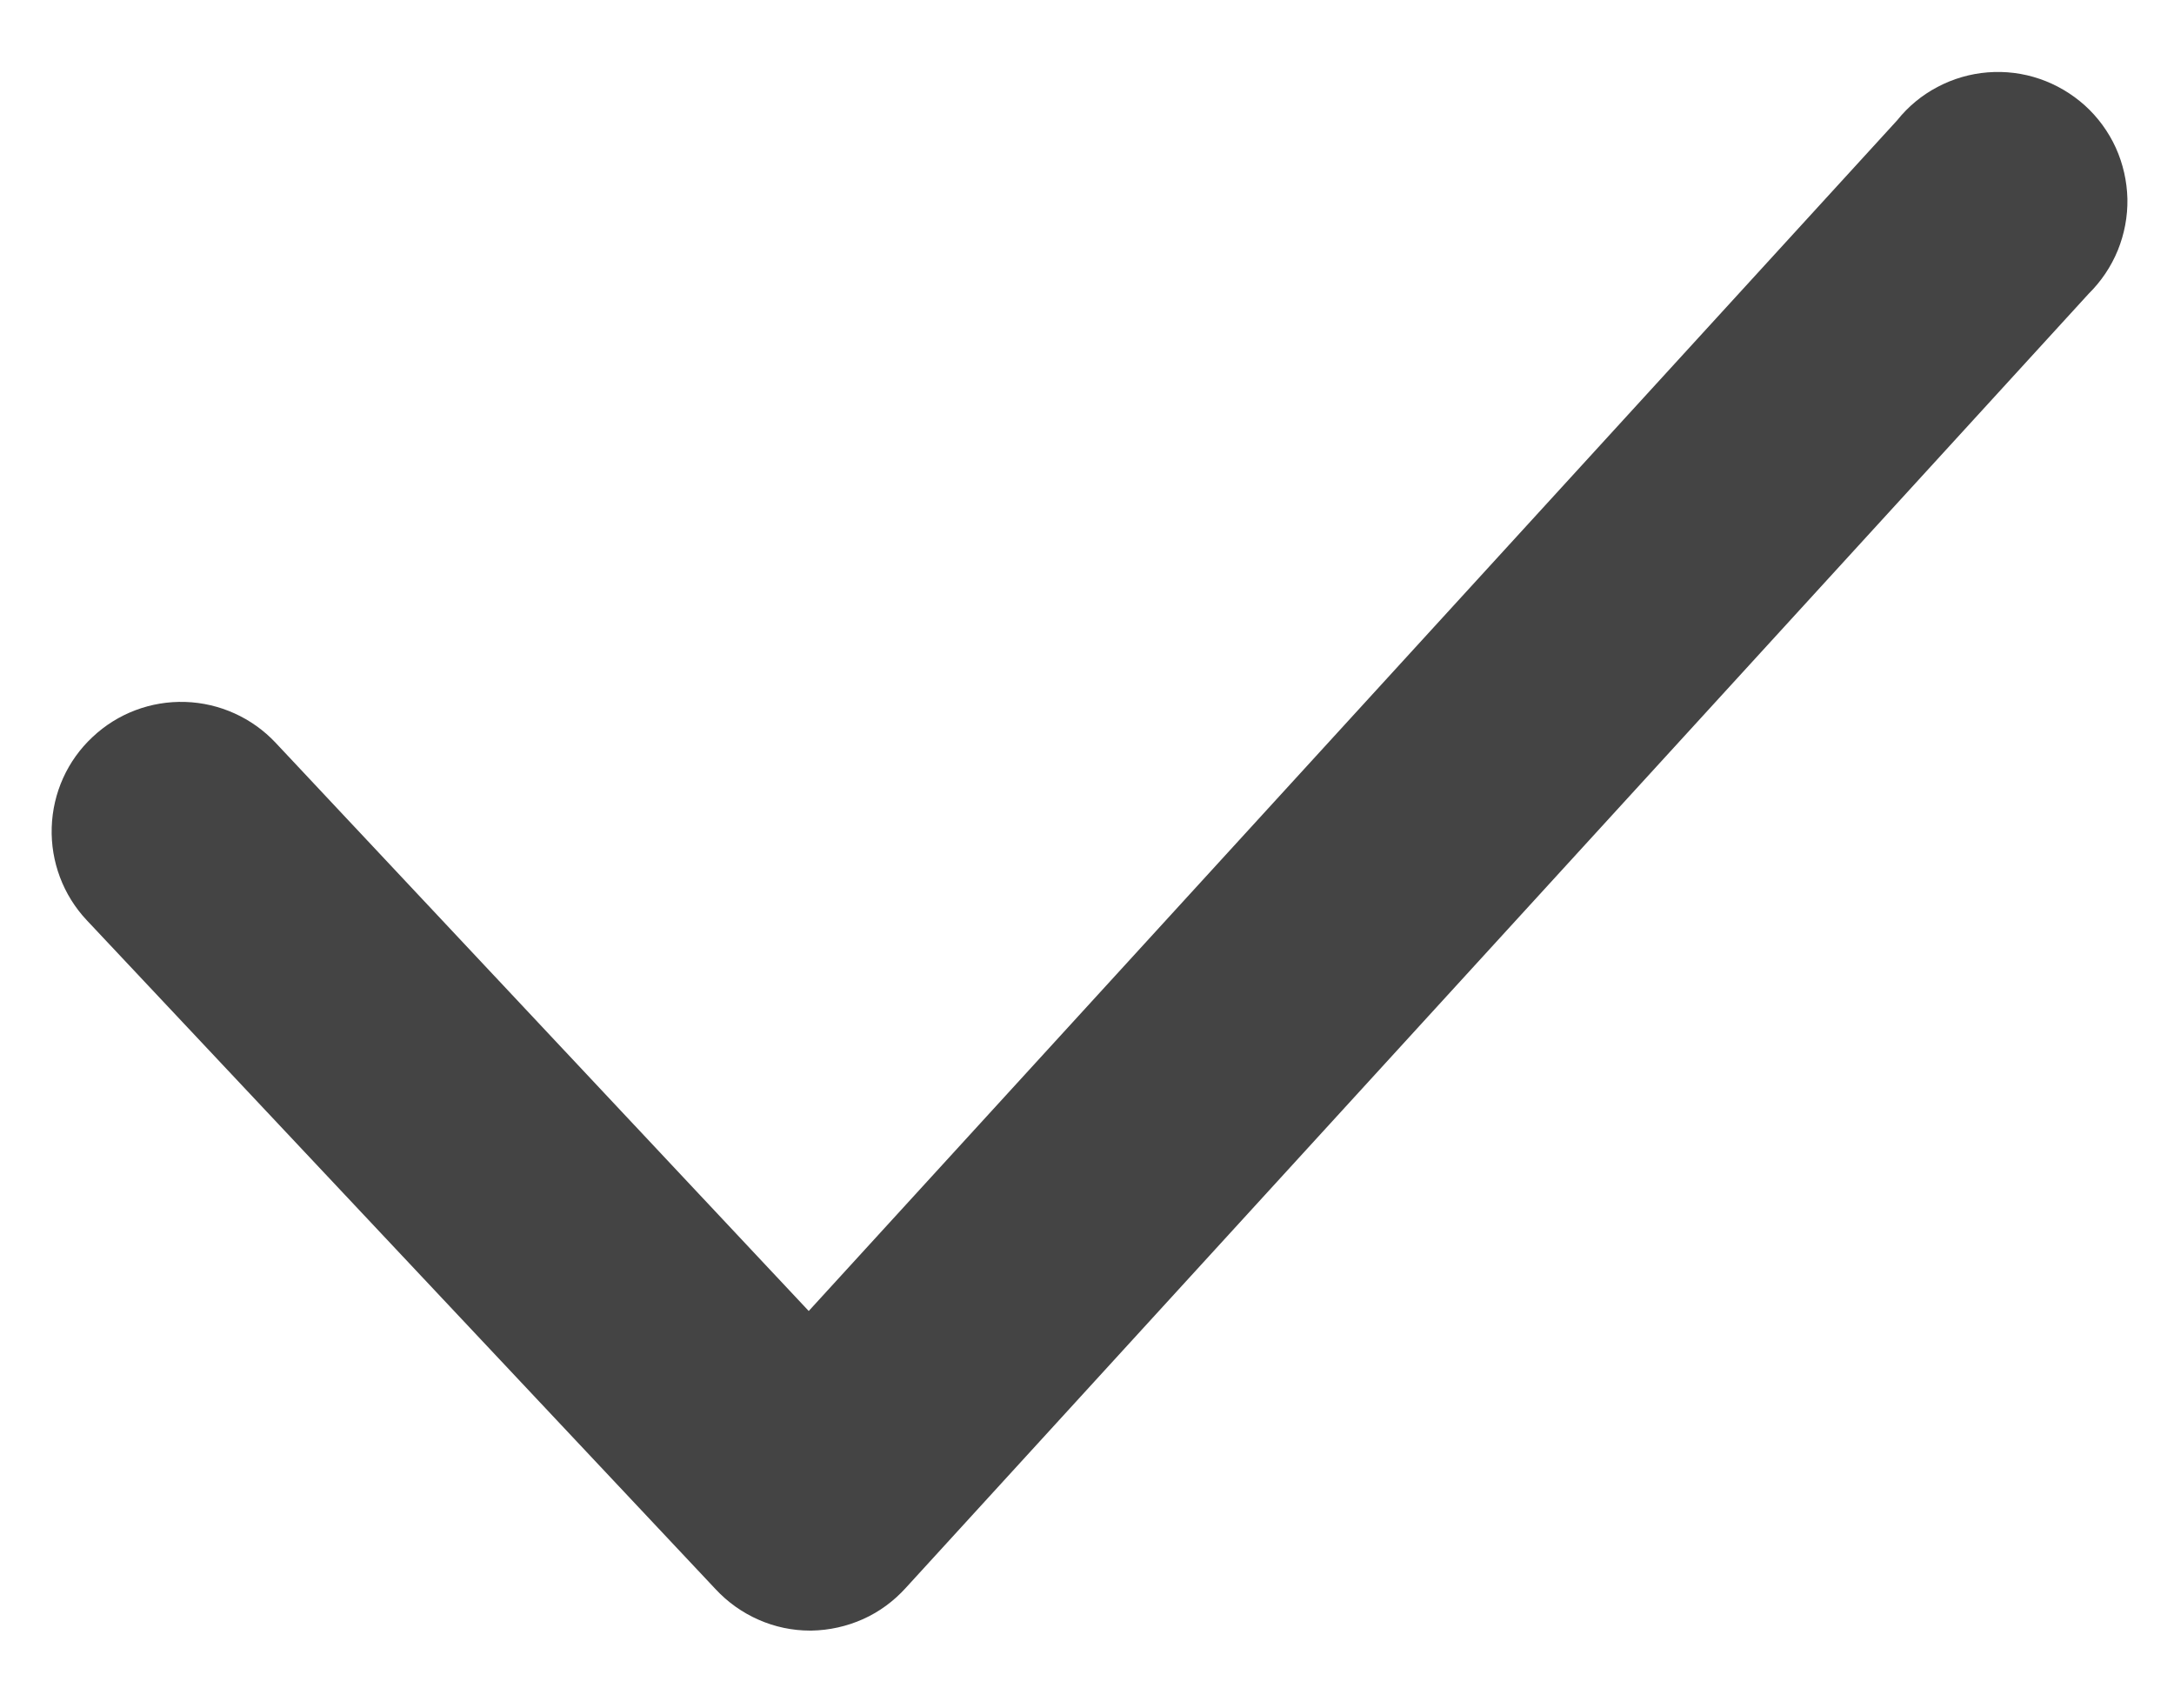 <svg width="14" height="11" viewBox="0 0 14 11" fill="none" xmlns="http://www.w3.org/2000/svg">
<path d="M5.217 10.5C5.102 10.5 4.989 10.476 4.885 10.43C4.78 10.384 4.686 10.317 4.608 10.233L0.558 5.925C0.407 5.764 0.326 5.549 0.333 5.328C0.34 5.106 0.434 4.897 0.596 4.746C0.757 4.594 0.972 4.513 1.193 4.52C1.414 4.527 1.624 4.622 1.775 4.783L5.208 8.442L12.217 0.775C12.288 0.686 12.376 0.613 12.477 0.56C12.577 0.507 12.687 0.475 12.8 0.466C12.914 0.457 13.027 0.471 13.135 0.508C13.243 0.545 13.341 0.603 13.426 0.679C13.51 0.755 13.578 0.848 13.625 0.951C13.672 1.055 13.697 1.166 13.7 1.28C13.702 1.394 13.681 1.506 13.638 1.612C13.595 1.717 13.531 1.812 13.45 1.892L5.833 10.225C5.756 10.31 5.663 10.379 5.558 10.426C5.453 10.473 5.34 10.498 5.225 10.5H5.217Z" fill="#444444"/>
</svg>
